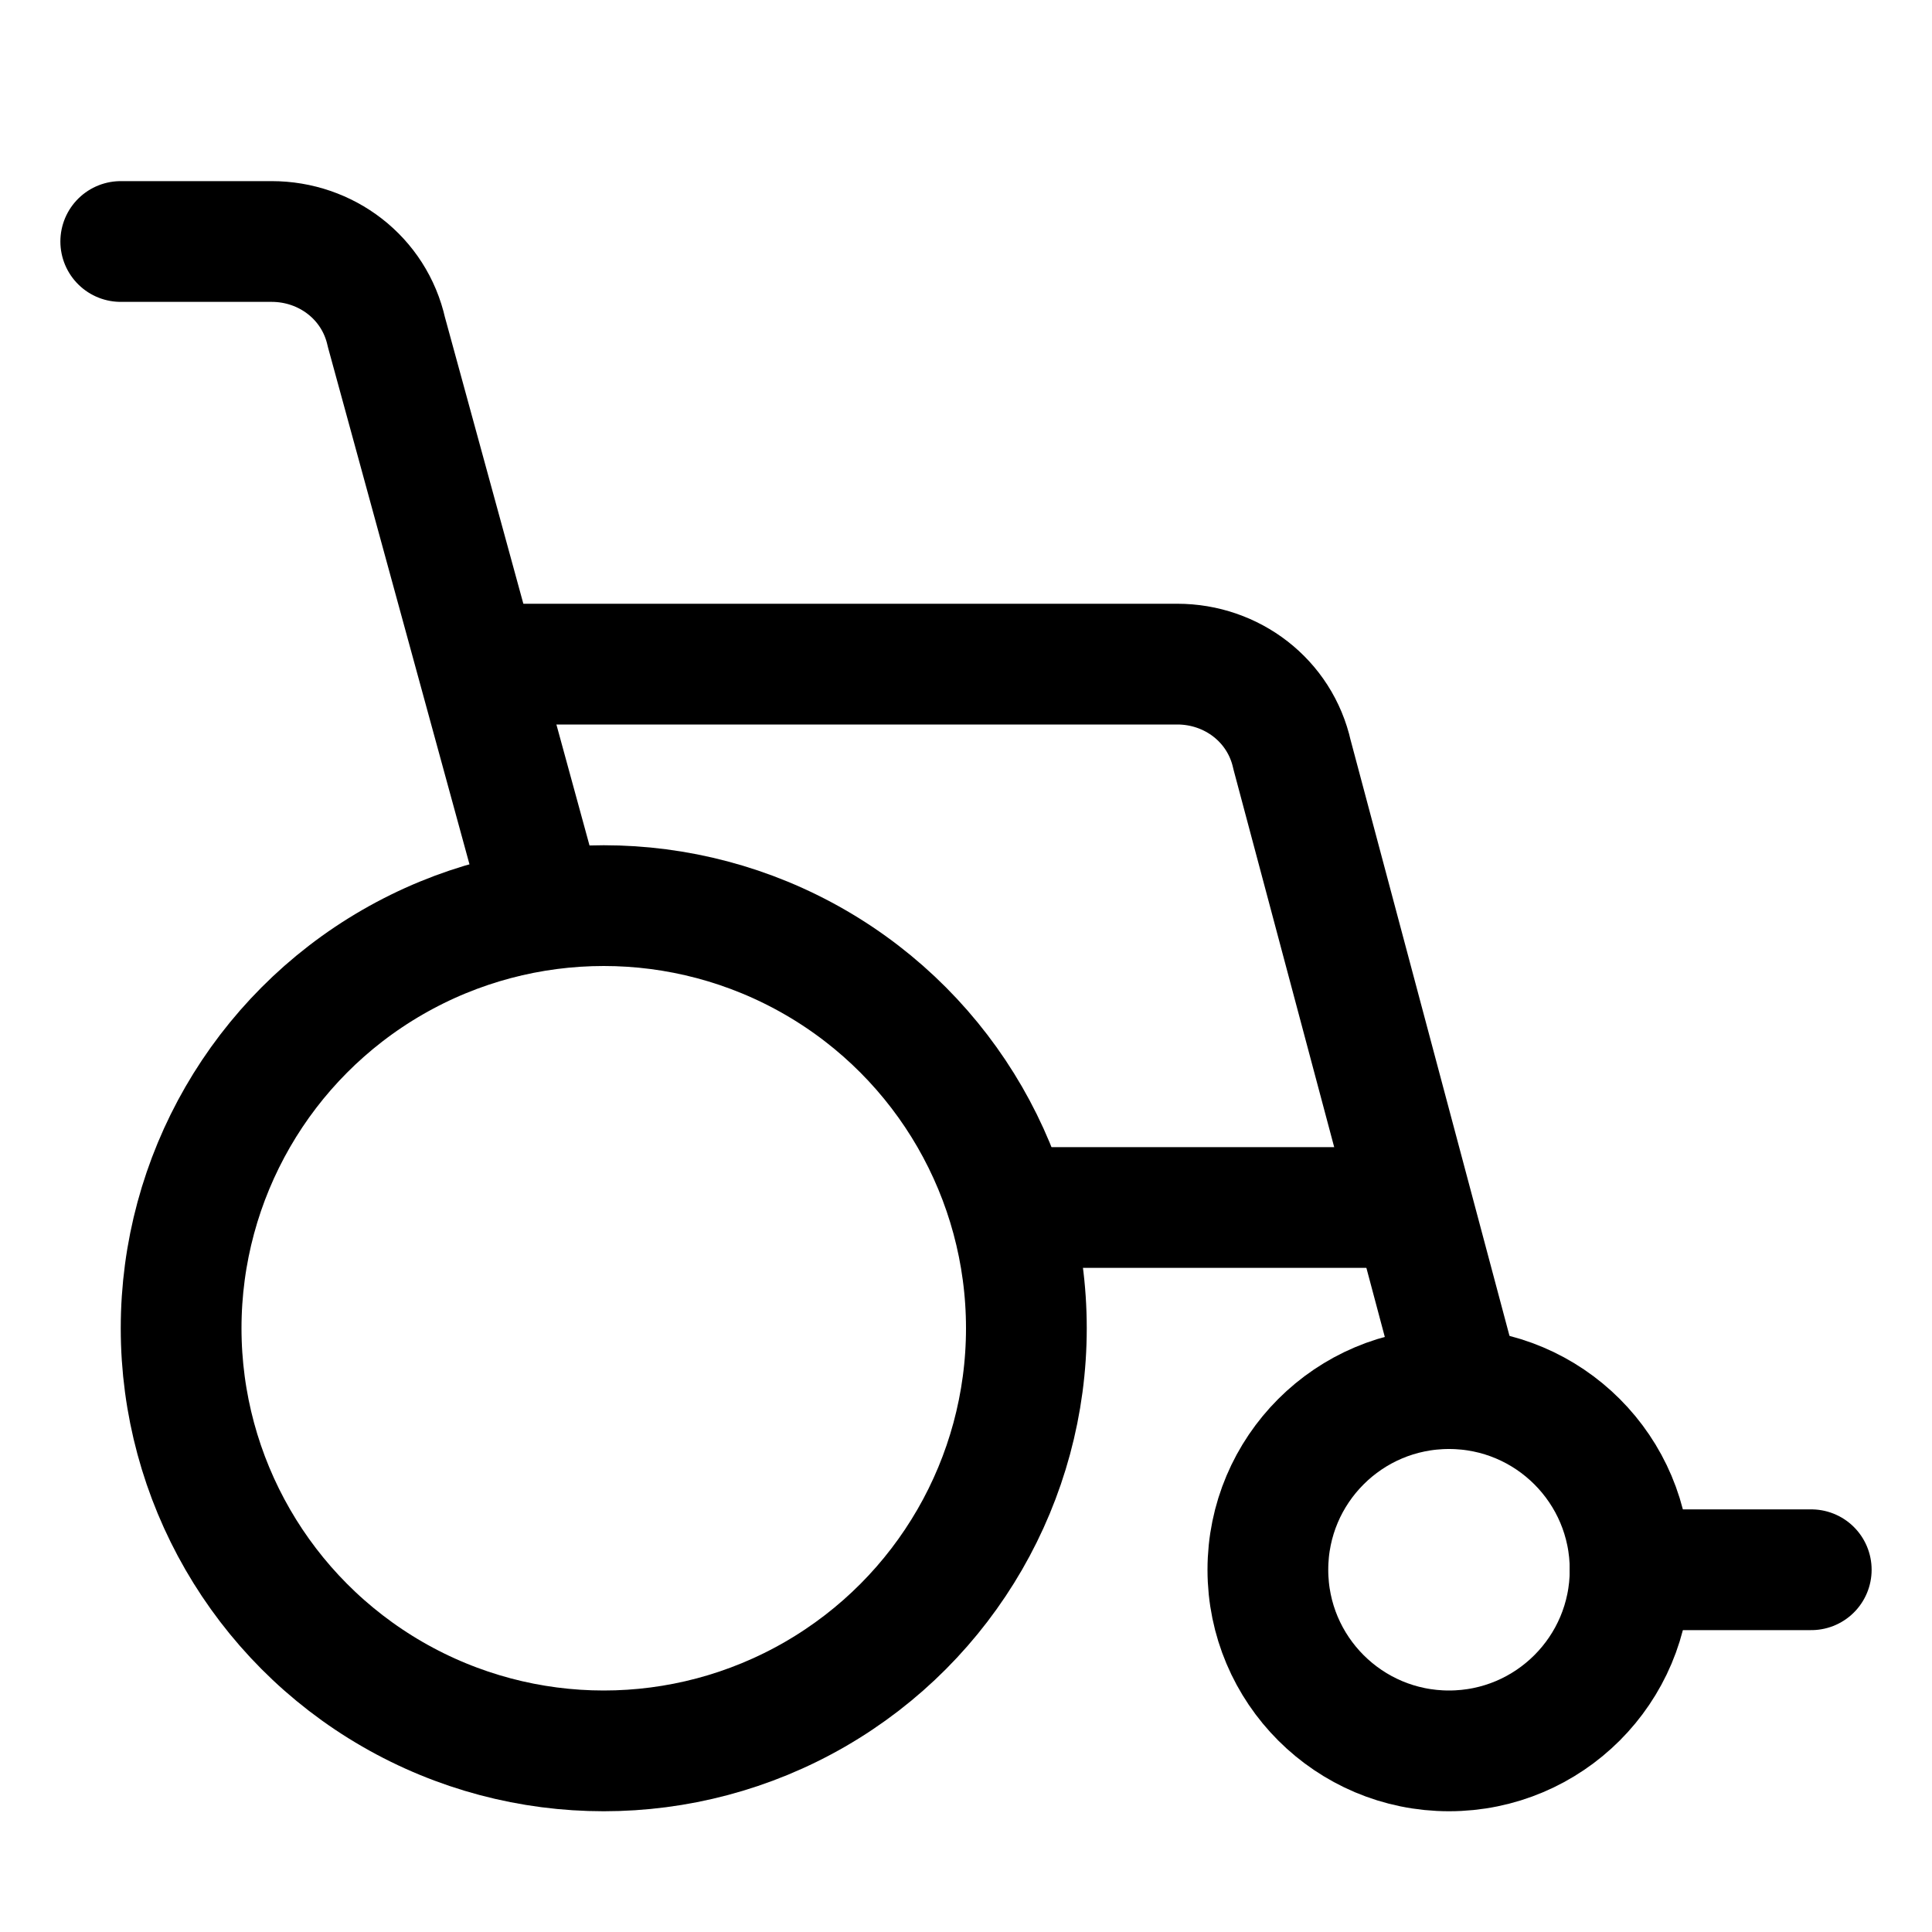 <?xml version="1.0" encoding="utf-8"?>
<svg version="1.1" id="Icons" xmlns="http://www.w3.org/2000/svg" xmlns:xlink="http://www.w3.org/1999/xlink" 
	 viewBox="0 0 32 32" xml:space="preserve">
<style type="text/css">
	.st0{fill:none;stroke:#000000;stroke-width:2;stroke-linecap:round;stroke-linejoin:round;stroke-miterlimit:10;}
</style>
<circle class="st0" cx="10" cy="22" r="7"/>
<circle class="st0" cx="24" cy="26" r="3"/>
<line class="st0" x1="30" y1="26" x2="27" y2="26"/>
<line class="st0" x1="23" y1="20" x2="17" y2="20"/>
<path class="st0" d="M8,11l11.5,0c0.9,0,1.7,0.6,1.9,1.5L24.2,23"/>
<path class="st0" d="M2,4h2.5c0.9,0,1.7,0.6,1.9,1.5L9,15"/>
</svg>